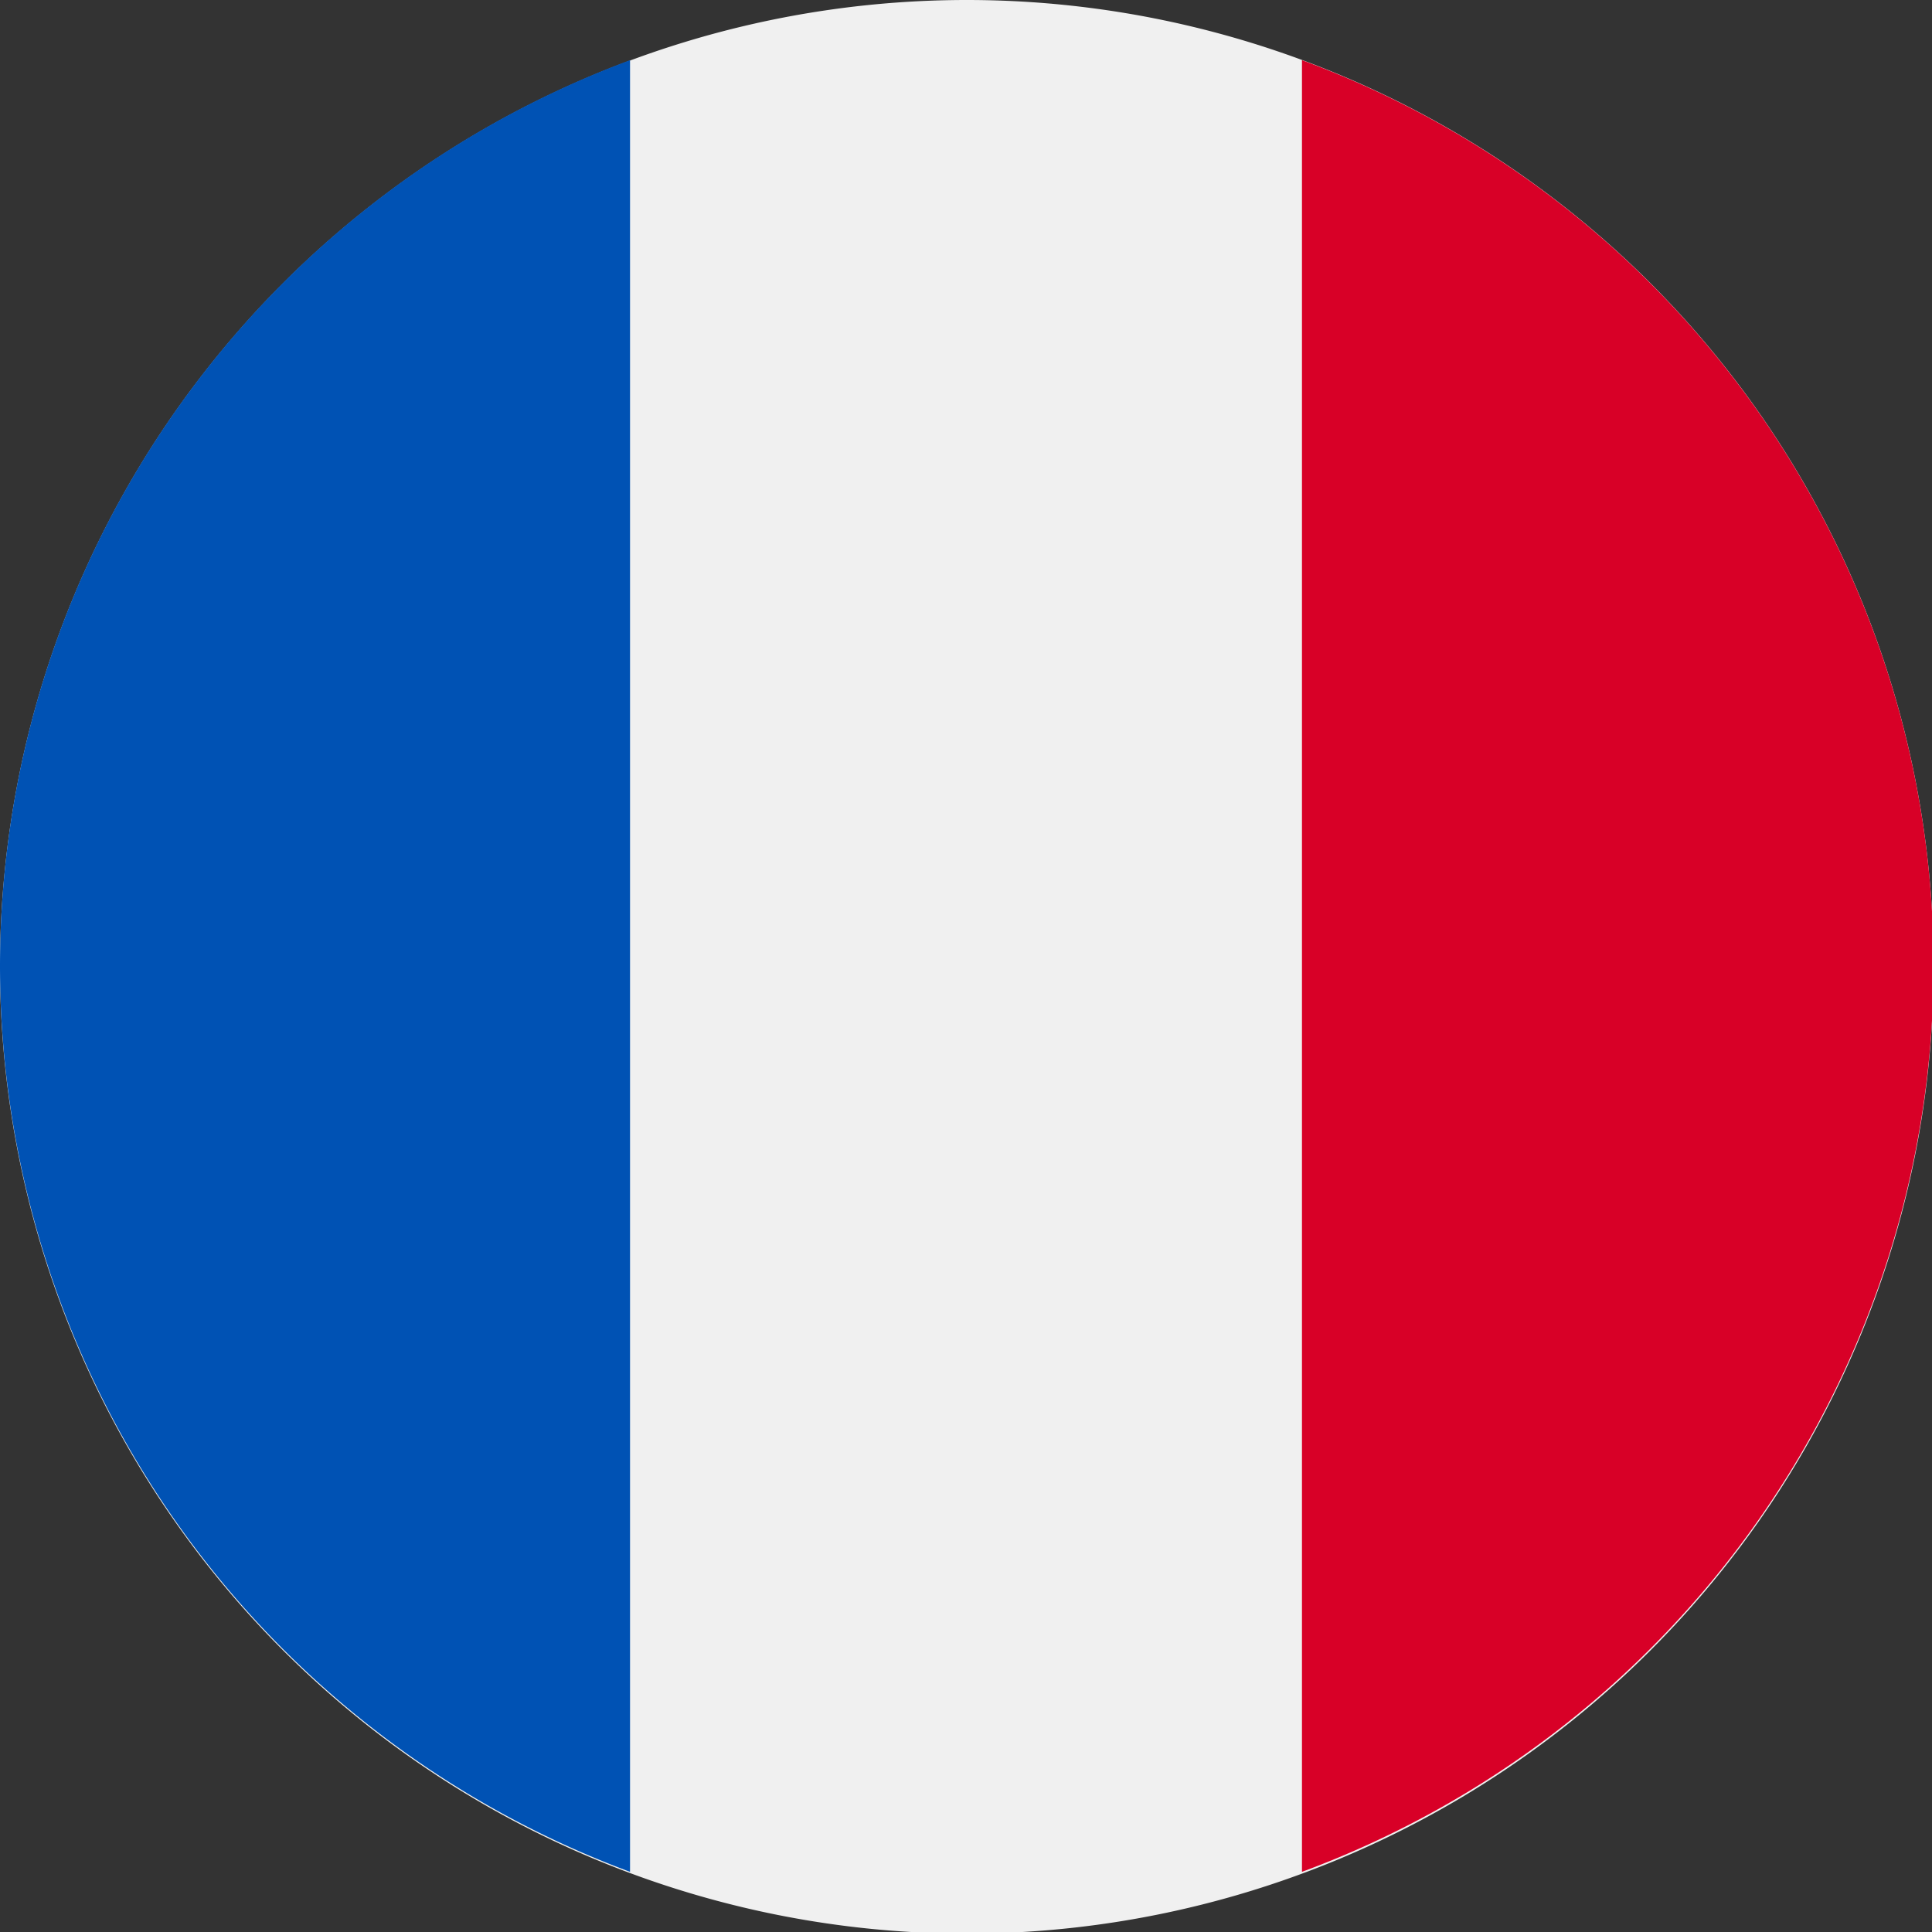 <svg xmlns="http://www.w3.org/2000/svg" viewBox="0 0 35.97 35.97">
    <rect x="0" y="0" width="35.97" height="35.97" fill="#333333" stroke="none"/>
    <g>
        <path d="M36,18A18,18,0,1,1,18,0,18,18,0,0,1,36,18Z" style="fill: #f0f0f0"/>
        <path d="M36,18A18,18,0,0,0,24.24,1.12V34.85A18,18,0,0,0,36,18Z" style="fill: #d80027"/>
        <path d="M0,18A18,18,0,0,0,11.73,34.85V1.12A18,18,0,0,0,0,18Z" style="fill: #0052b4"/>
    </g>
</svg>

